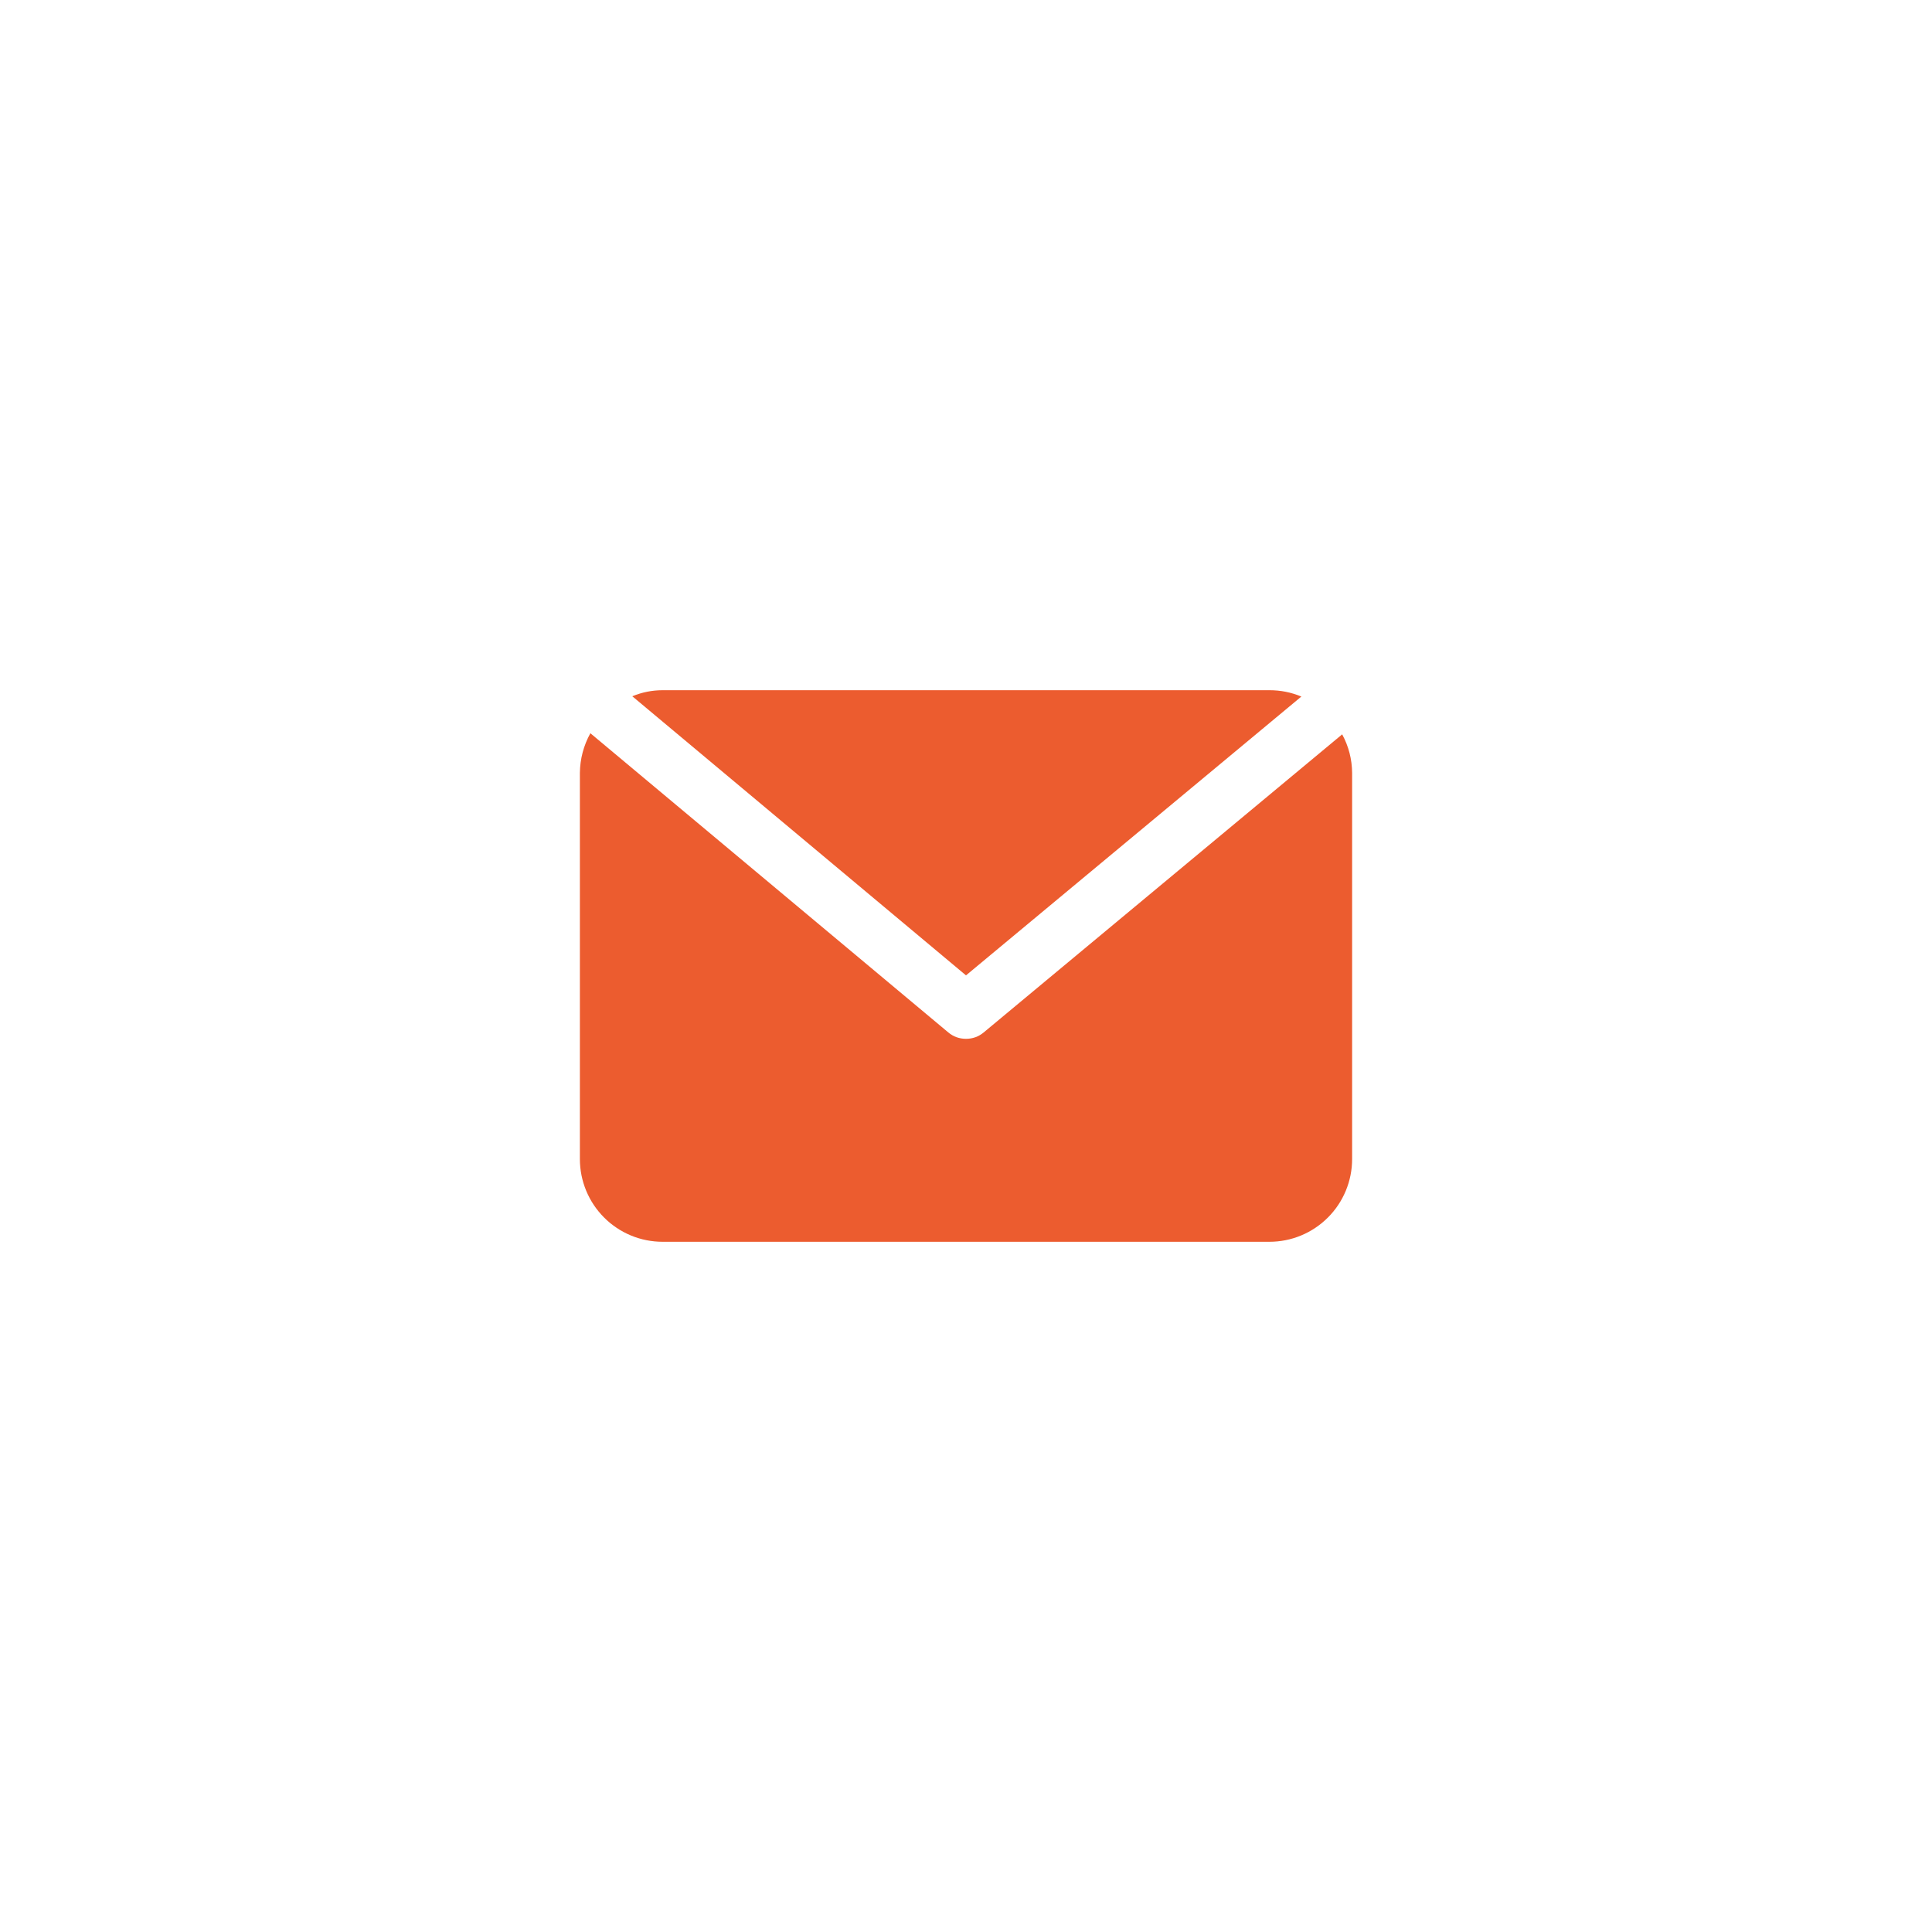 <svg xmlns="http://www.w3.org/2000/svg" xmlns:xlink="http://www.w3.org/1999/xlink" width="500" viewBox="0 0 375 375" height="500" preserveAspectRatio="xMidYMid meet"><defs><clipPath id="d9e731d610"><path d="M 122 133.969 L 253 133.969 L 253 190 L 122 190 Z M 122 133.969 " clip-rule="nonzero"></path></clipPath><clipPath id="a208376f90"><path d="M 112.5 142 L 262.5 142 L 262.5 241.219 L 112.5 241.219 Z M 112.5 142 " clip-rule="nonzero"></path></clipPath></defs><rect x="-37.5" width="450" fill="#ffffff" y="-37.5" height="450" fill-opacity="1"></rect><rect x="-37.5" width="450" fill="#ffffff" y="-37.5" height="450" fill-opacity="1"></rect><g clip-path="url(#d9e731d610)"><path fill="#ec5c2f" d="M 252.594 135.199 C 250.605 134.375 248.535 133.965 246.383 133.969 L 128.617 133.969 C 126.574 133.973 124.613 134.363 122.727 135.145 L 187.5 189.32 Z M 252.594 135.199 " fill-opacity="1" fill-rule="nonzero"></path></g><g clip-path="url(#a208376f90)"><path fill="#ec5c2f" d="M 260.516 142.535 L 190.926 200.402 C 189.934 201.223 188.789 201.633 187.5 201.633 C 186.211 201.633 185.066 201.223 184.074 200.402 L 114.59 142.32 C 113.27 144.719 112.59 147.289 112.555 150.027 L 112.555 224.973 C 112.555 225.496 112.582 226.023 112.633 226.547 C 112.684 227.07 112.762 227.59 112.863 228.105 C 112.969 228.621 113.094 229.129 113.246 229.633 C 113.402 230.137 113.578 230.633 113.777 231.117 C 113.98 231.602 114.203 232.078 114.453 232.543 C 114.699 233.008 114.969 233.457 115.262 233.895 C 115.555 234.332 115.867 234.754 116.203 235.16 C 116.535 235.566 116.887 235.957 117.262 236.328 C 117.633 236.699 118.02 237.051 118.426 237.387 C 118.836 237.719 119.258 238.031 119.695 238.324 C 120.129 238.617 120.582 238.887 121.047 239.137 C 121.508 239.383 121.984 239.609 122.469 239.809 C 122.957 240.012 123.449 240.188 123.953 240.34 C 124.457 240.492 124.965 240.621 125.484 240.723 C 126 240.824 126.52 240.902 127.043 240.953 C 127.566 241.004 128.09 241.031 128.617 241.031 L 246.383 241.031 C 246.91 241.031 247.434 241.004 247.957 240.953 C 248.48 240.902 249 240.824 249.516 240.723 C 250.035 240.621 250.543 240.492 251.047 240.34 C 251.551 240.188 252.043 240.012 252.531 239.809 C 253.016 239.609 253.492 239.383 253.953 239.137 C 254.418 238.887 254.871 238.617 255.305 238.324 C 255.742 238.031 256.164 237.719 256.574 237.387 C 256.98 237.051 257.367 236.699 257.738 236.328 C 258.113 235.957 258.465 235.566 258.797 235.16 C 259.133 234.754 259.445 234.332 259.738 233.895 C 260.031 233.457 260.301 233.008 260.547 232.543 C 260.797 232.078 261.02 231.602 261.223 231.117 C 261.422 230.633 261.598 230.137 261.754 229.633 C 261.906 229.129 262.031 228.621 262.137 228.105 C 262.238 227.59 262.316 227.07 262.367 226.547 C 262.418 226.023 262.445 225.496 262.445 224.973 L 262.445 150.027 C 262.422 147.371 261.777 144.871 260.516 142.535 Z M 260.516 142.535 " fill-opacity="1" fill-rule="nonzero"></path></g></svg>